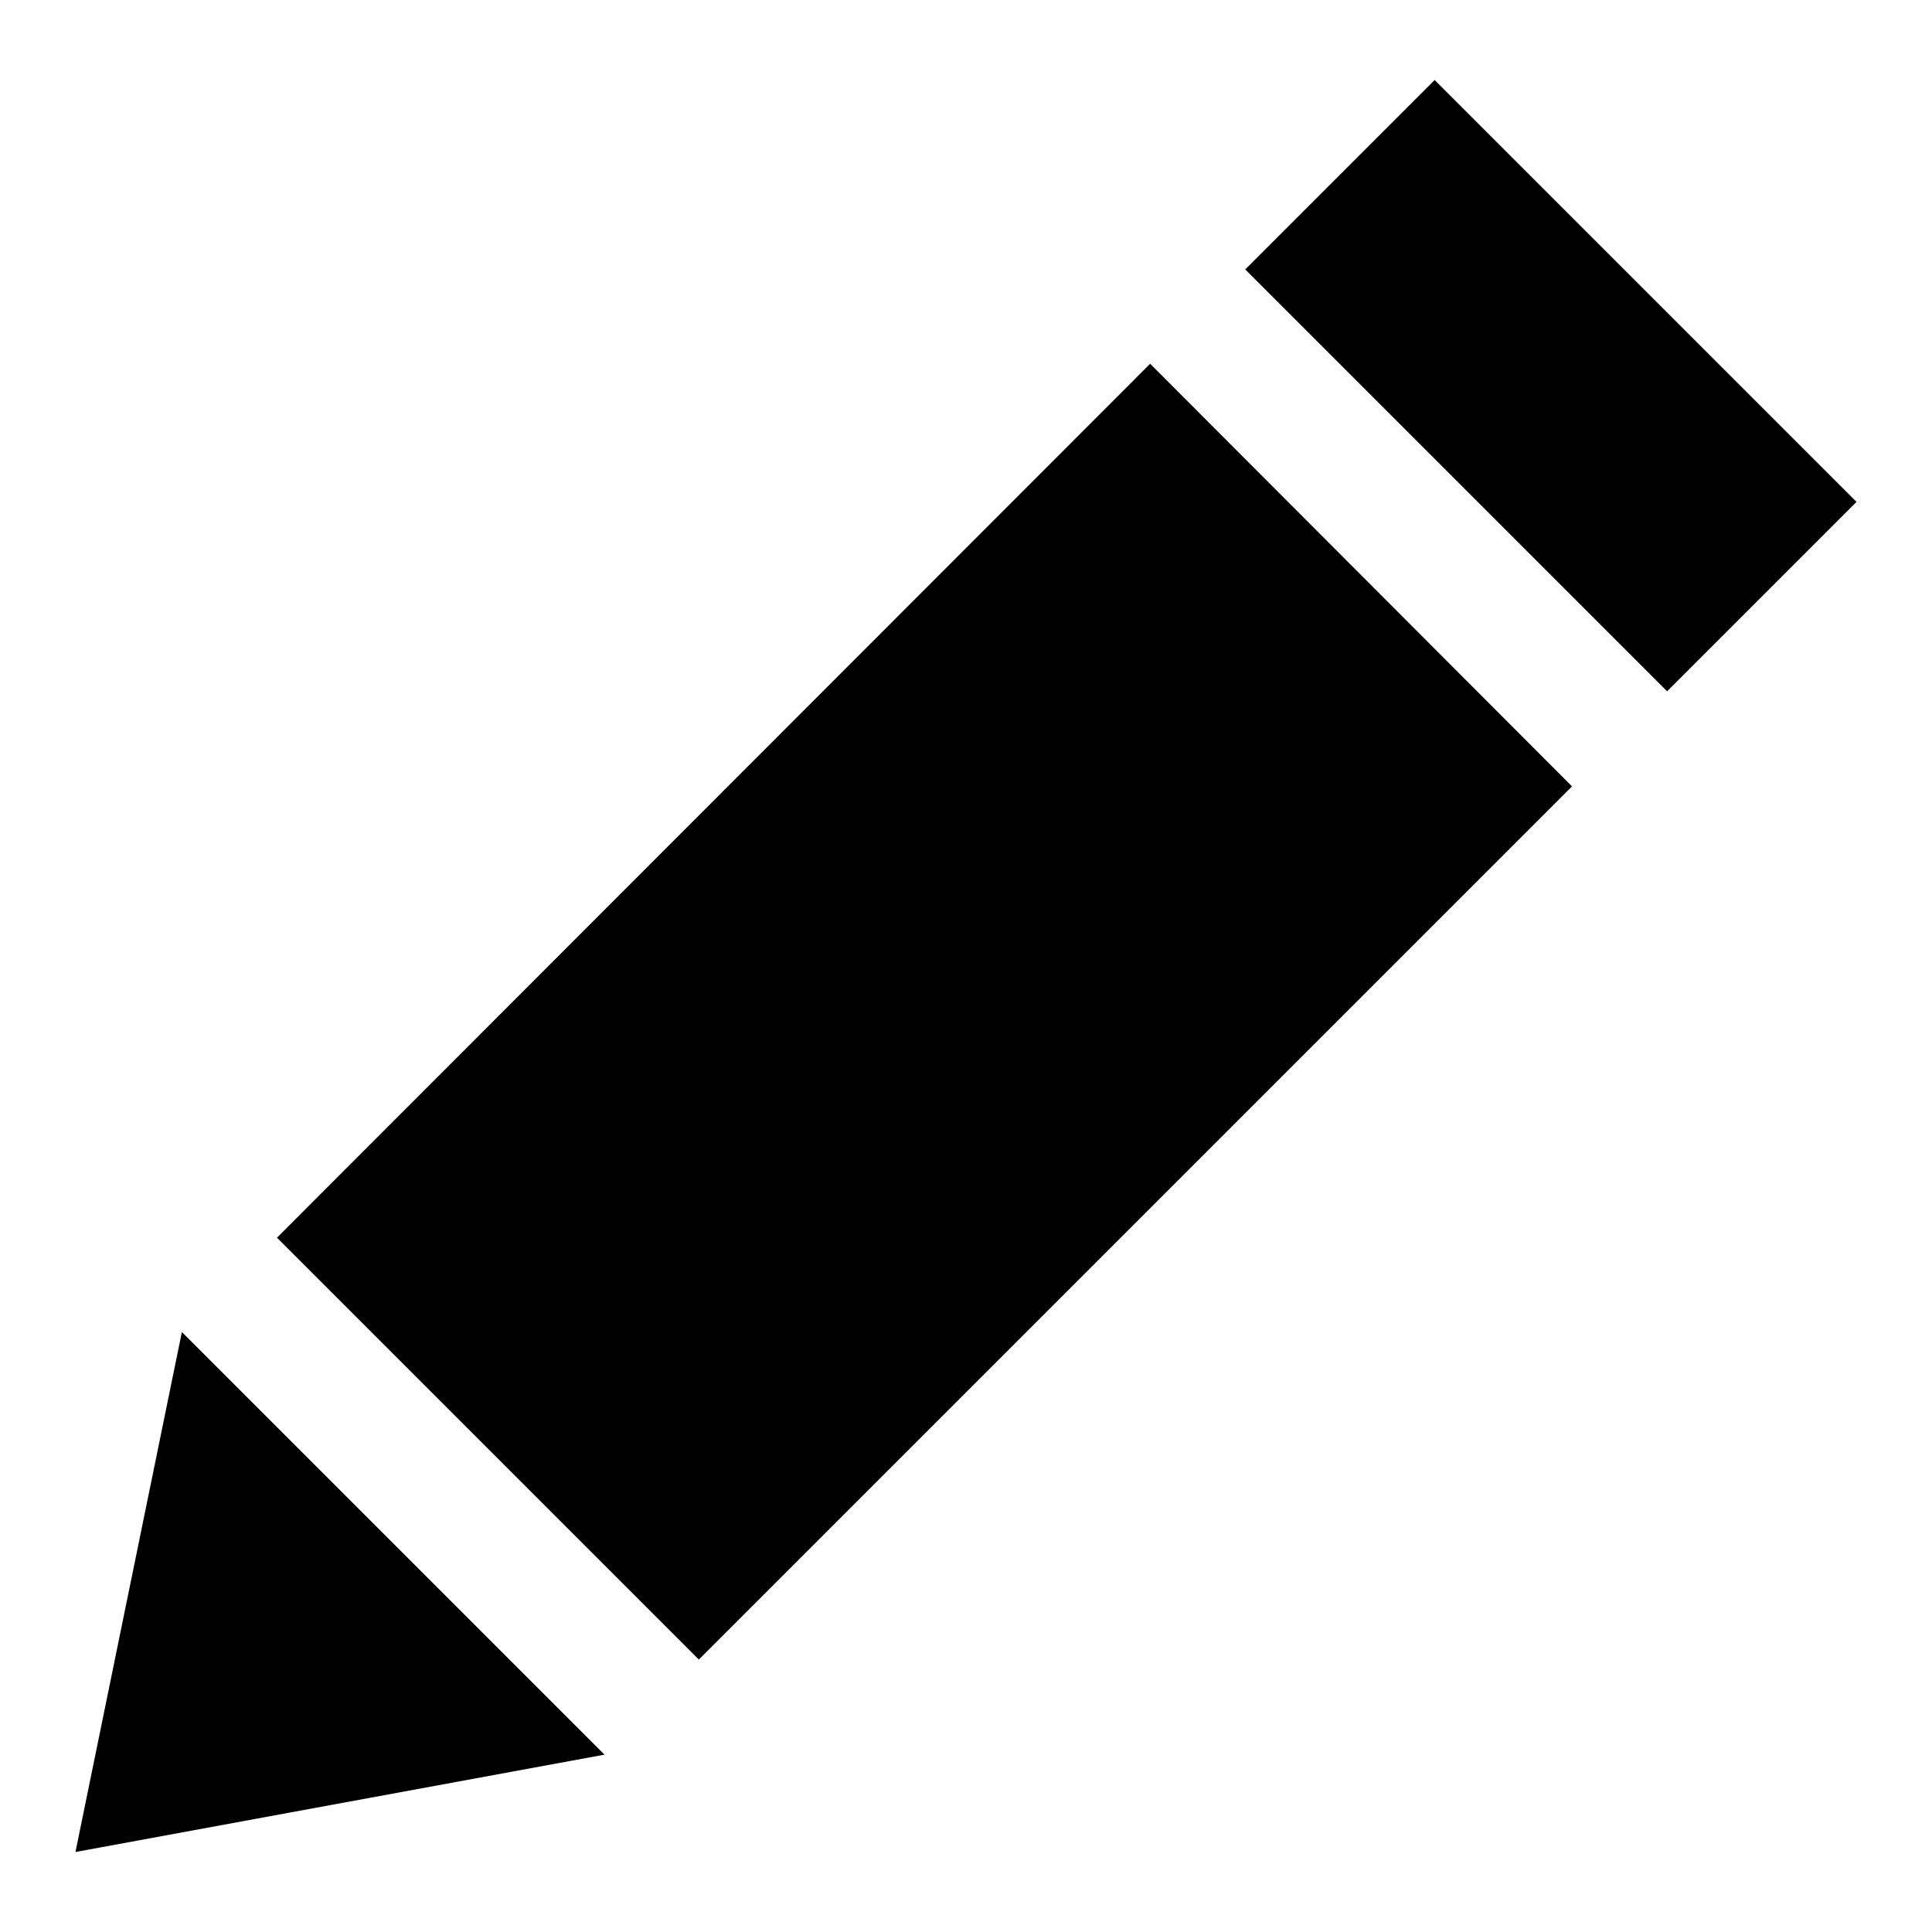 <?xml version="1.0" encoding="utf-8"?>
<!-- Svg Vector Icons : http://www.onlinewebfonts.com/icon -->
<!DOCTYPE svg PUBLIC "-//W3C//DTD SVG 1.1//EN" "http://www.w3.org/Graphics/SVG/1.1/DTD/svg11.dtd">
<svg version="1.1" xmlns="http://www.w3.org/2000/svg" xmlns:xlink="http://www.w3.org/1999/xlink" x="0px" y="0px" viewBox="0 0 256 256" enable-background="new 0 0 256 256" xml:space="preserve">
<g><g><path fill="#000000" d="M124.5,105.9"/><path fill="#000000" d="M80.1,232.5L80.1,232.5L10,245.4l14.1-68.9l0,0L80.1,232.5z M190.1,10.6l-25.1,25.1l55.9,55.9L246,66.5L190.1,10.6z M36.7,164l55.9,55.9l115.7-115.7l-55.9-56L36.7,164z"/></g></g>
</svg>